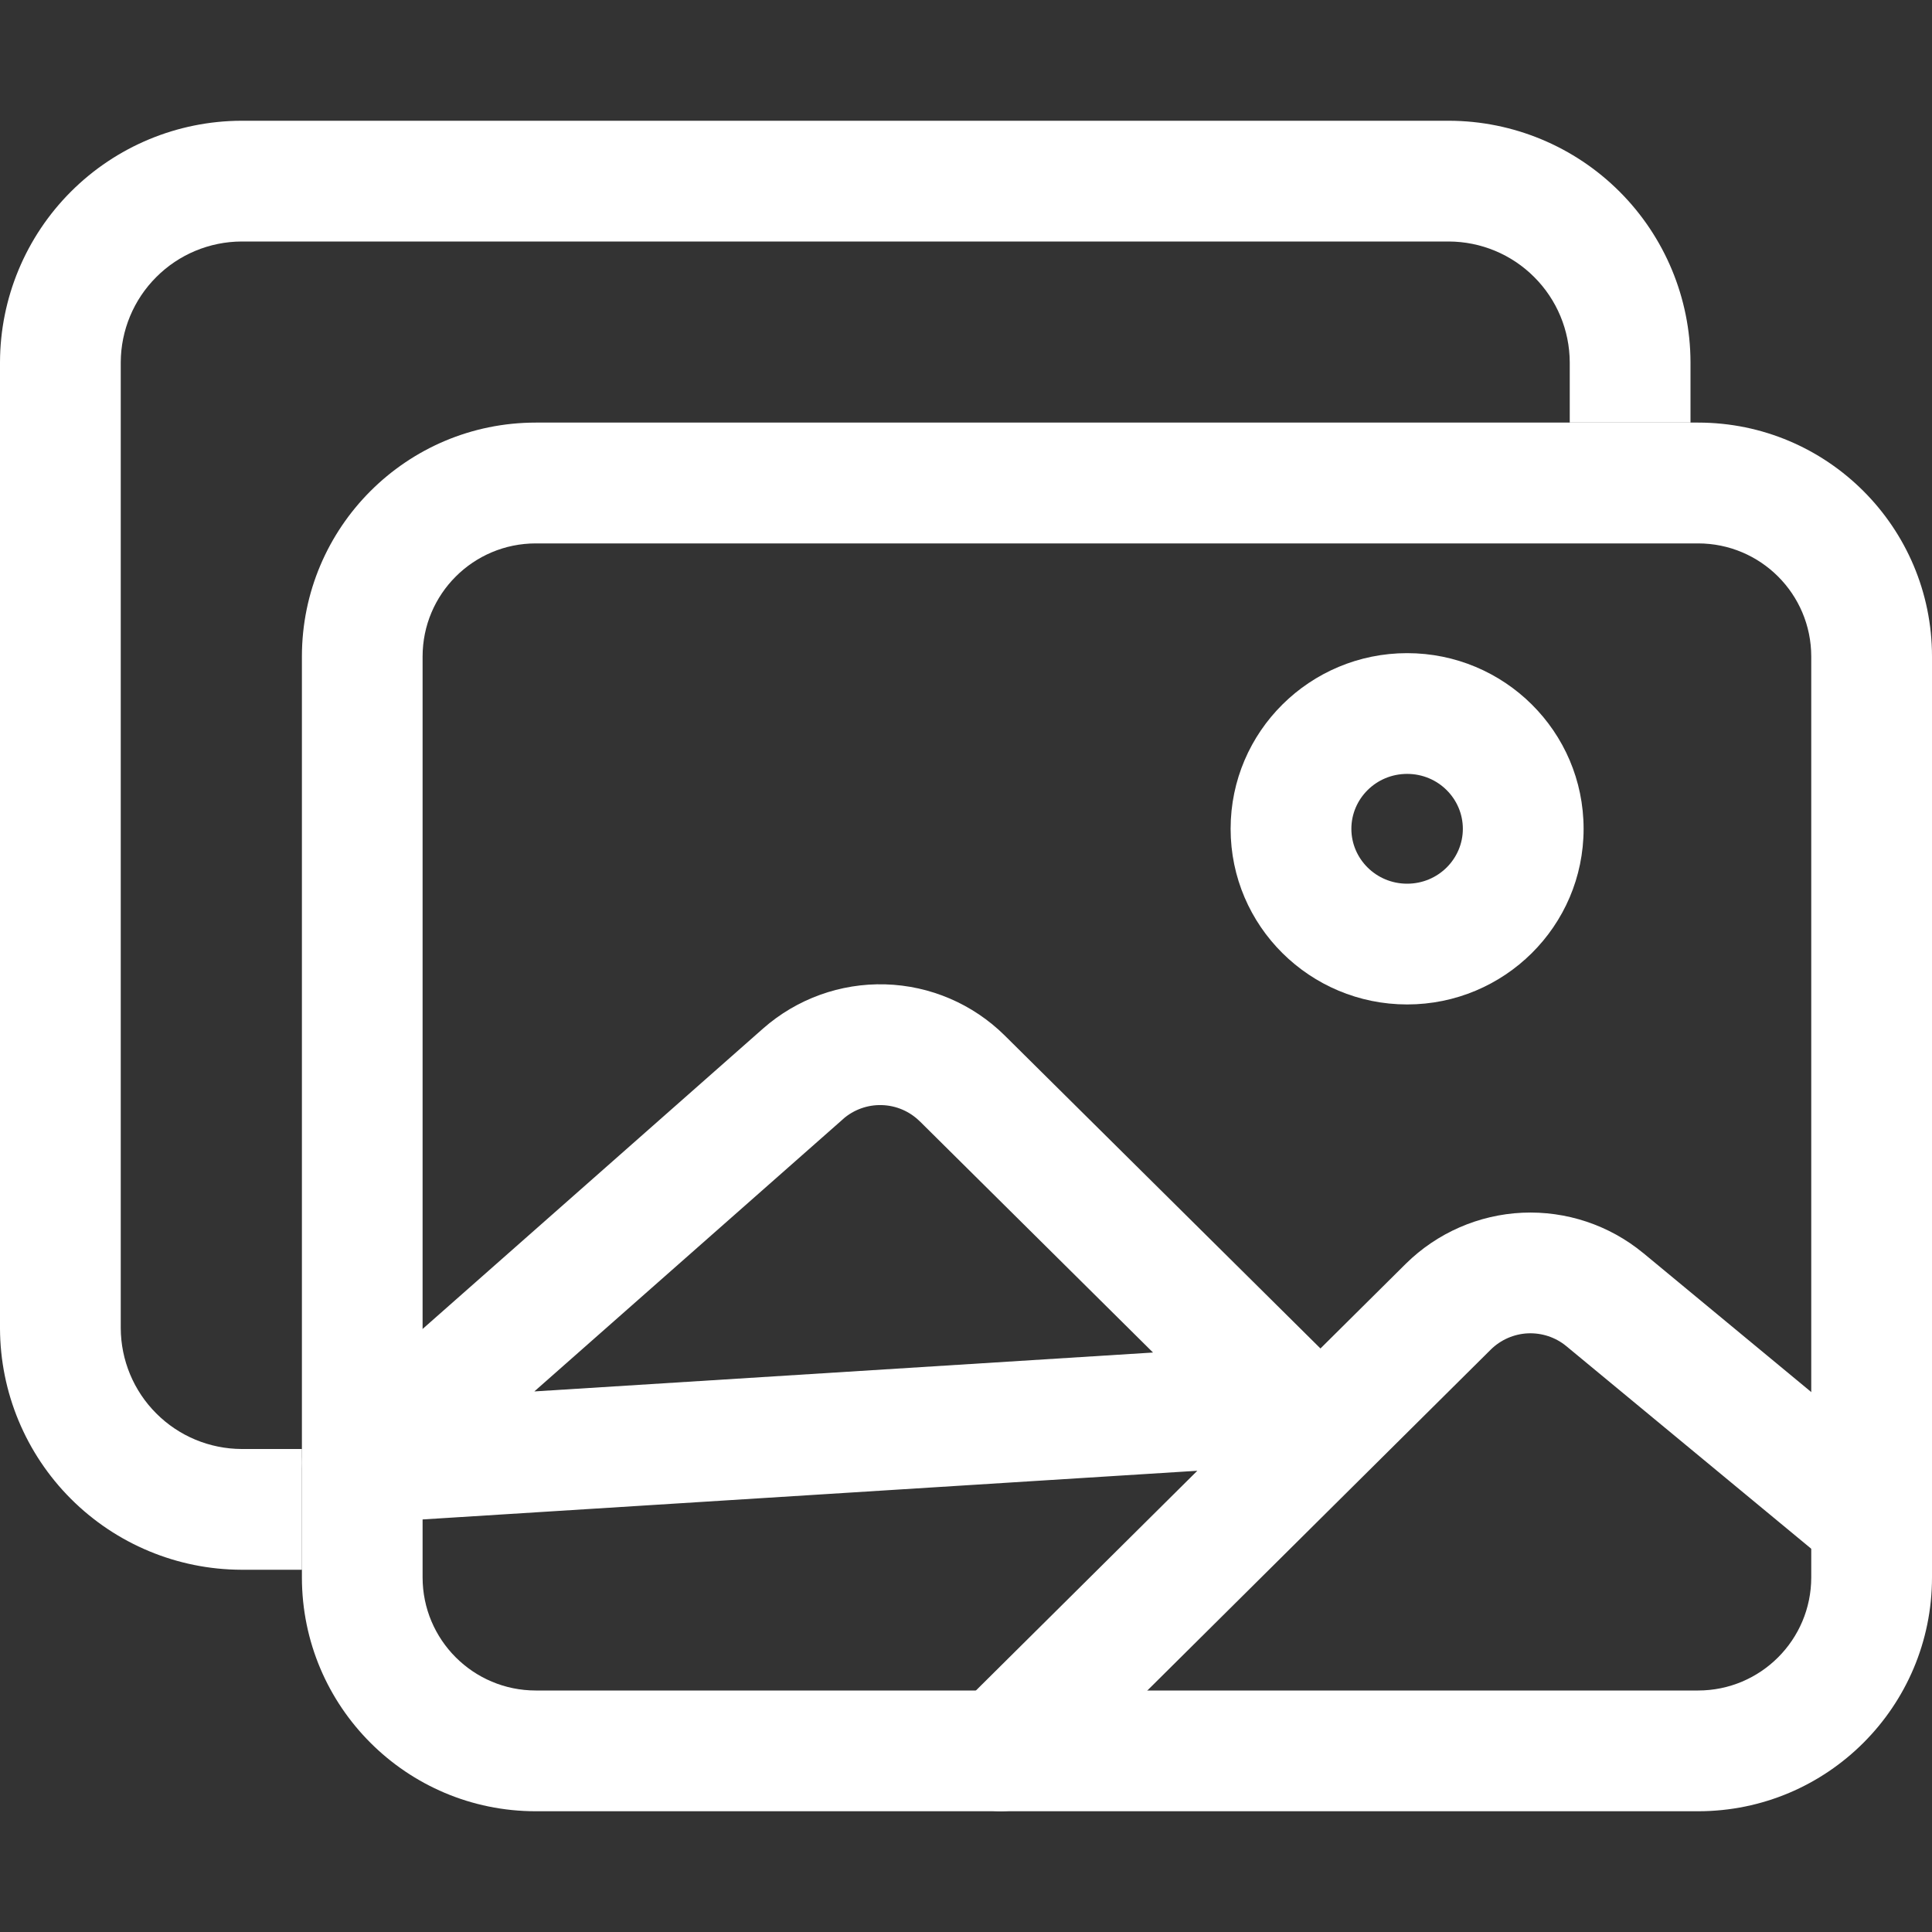 <svg width="30" height="30" viewBox="0 0 30 30" fill="none" xmlns="http://www.w3.org/2000/svg">
<rect x="0" y="0" width="30" height="30" fill="#333333" stroke="none"/>
<g clip-path="url(#clip0)">
<path fill-rule="evenodd" clip-rule="evenodd" d="M3.747 1.875L3.75 1.875H22.5L22.503 1.875C23.496 1.878 24.447 2.274 25.149 2.976C25.851 3.678 26.247 4.629 26.25 5.622L26.25 5.625V6.562H24.375V5.627C24.373 5.129 24.175 4.653 23.823 4.302C23.472 3.95 22.996 3.752 22.498 3.75H3.751C3.254 3.752 2.778 3.95 2.427 4.302C2.075 4.653 1.877 5.129 1.875 5.626V20.623C1.877 21.121 2.075 21.597 2.427 21.948C2.778 22.3 3.254 22.498 3.752 22.5H4.688V24.375H3.75L3.747 24.375C2.754 24.372 1.803 23.976 1.101 23.274C0.399 22.572 0.003 21.621 3.96743e-06 20.628L0 20.625V5.625L3.96743e-06 5.622C0.003 4.629 0.399 3.678 1.101 2.976C1.803 2.274 2.754 1.878 3.747 1.875Z" fill="white"/>
<path fill-rule="evenodd" clip-rule="evenodd" d="M8.32 8.438C7.349 8.438 6.562 9.224 6.562 10.195V24.493C6.562 25.463 7.349 26.25 8.32 26.25H26.368C27.338 26.25 28.125 25.463 28.125 24.493V10.195C28.125 9.224 27.338 8.438 26.368 8.438H8.32ZM4.688 10.195C4.688 8.189 6.314 6.562 8.32 6.562H26.368C28.374 6.562 30 8.189 30 10.195V24.493C30 26.499 28.374 28.125 26.368 28.125H8.32C6.314 28.125 4.688 26.499 4.688 24.493V10.195Z" fill="white"/>
<path fill-rule="evenodd" clip-rule="evenodd" d="M21.85 12.017C21.366 12.017 20.984 12.405 20.984 12.87C20.984 13.334 21.366 13.722 21.85 13.722C22.334 13.722 22.715 13.334 22.715 12.87C22.715 12.405 22.334 12.017 21.85 12.017ZM19.109 12.87C19.109 11.357 20.343 10.142 21.85 10.142C23.357 10.142 24.59 11.357 24.59 12.87C24.59 14.382 23.357 15.597 21.85 15.597C20.343 15.597 19.109 14.382 19.109 12.87Z" fill="white"/>
<path fill-rule="evenodd" clip-rule="evenodd" d="M11.85 15.97C12.373 15.51 13.051 15.265 13.747 15.285C14.443 15.305 15.105 15.589 15.6 16.078L20.504 20.939L21.829 19.624L21.831 19.622C22.316 19.144 22.961 18.862 23.641 18.831C24.321 18.801 24.988 19.023 25.514 19.456L25.516 19.457L29.66 22.886C30.059 23.216 30.115 23.807 29.785 24.206C29.455 24.605 28.864 24.66 28.465 24.33L24.323 20.904C24.323 20.904 24.323 20.903 24.322 20.903C24.155 20.765 23.942 20.695 23.725 20.704C23.509 20.714 23.303 20.804 23.149 20.956C23.148 20.956 23.148 20.956 23.148 20.957L16.201 27.853C15.834 28.218 15.24 28.215 14.876 27.848C14.511 27.481 14.513 26.887 14.88 26.522L18.592 22.838L5.684 23.649C5.284 23.674 4.912 23.442 4.759 23.072C4.606 22.702 4.704 22.275 5.005 22.01L11.85 15.97ZM17.904 21.002L14.283 17.412C14.282 17.412 14.282 17.412 14.282 17.412C14.125 17.256 13.914 17.166 13.693 17.16C13.472 17.153 13.256 17.231 13.09 17.377C13.09 17.378 13.09 17.378 13.09 17.378L8.297 21.606L17.904 21.002Z" fill="white"/>
</g>
<defs>
<clipPath id="clip0">
<rect width="30" height="30" fill="white"/>
</clipPath>
</defs>
</svg>
